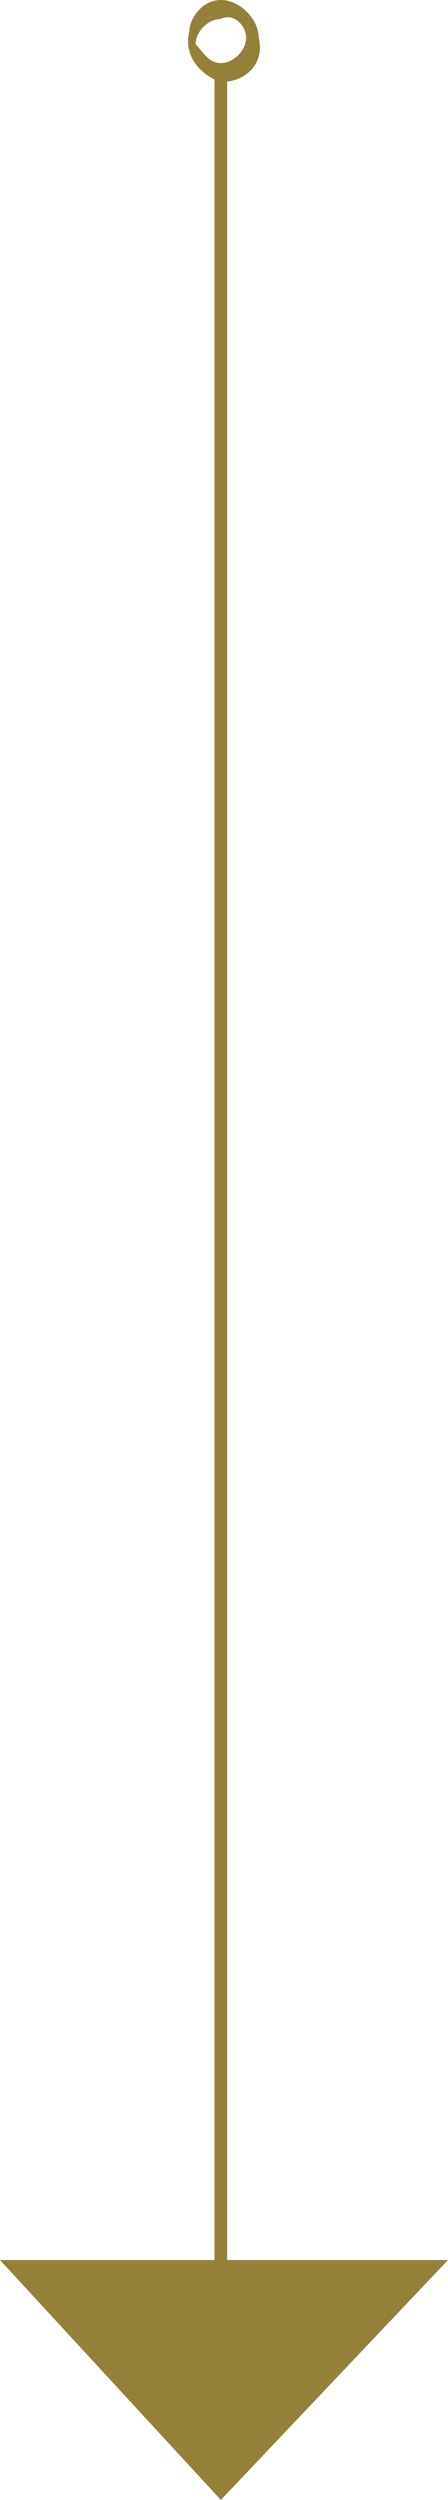 <?xml version="1.0" encoding="utf-8"?>
<!-- Generator: Adobe Illustrator 25.3.1, SVG Export Plug-In . SVG Version: 6.00 Build 0)  -->
<svg version="1.1" id="Layer_1" xmlns="http://www.w3.org/2000/svg" xmlns:xlink="http://www.w3.org/1999/xlink" x="0px" y="0px"
	 viewBox="0 0 7.1 39.6" style="enable-background:new 0 0 7.1 39.6;" xml:space="preserve">
<style type="text/css">
	.st0{fill:#95803A;}
</style>
<rect x="3.4" y="1.1" class="st0" width="0.2" height="35.3"/>
<path class="st0" d="M3.5,1.3C3.2,1.2,2.9,0.9,3,0.5C3,0.3,3.2,0,3.5,0c0.3,0,0.6,0.3,0.6,0.6C4.2,1,3.9,1.3,3.5,1.3z M3.5,0.3
	c-0.2,0-0.4,0.2-0.4,0.4c0,0,0,0,0,0C3.2,0.8,3.3,1,3.5,1c0,0,0,0,0,0c0.2,0,0.4-0.2,0.4-0.4c0,0,0,0,0,0C3.9,0.4,3.7,0.2,3.5,0.3z"
	/>
<polygon class="st0" points="3.5,39.6 7.1,35.8 0,35.8 "/>
</svg>
